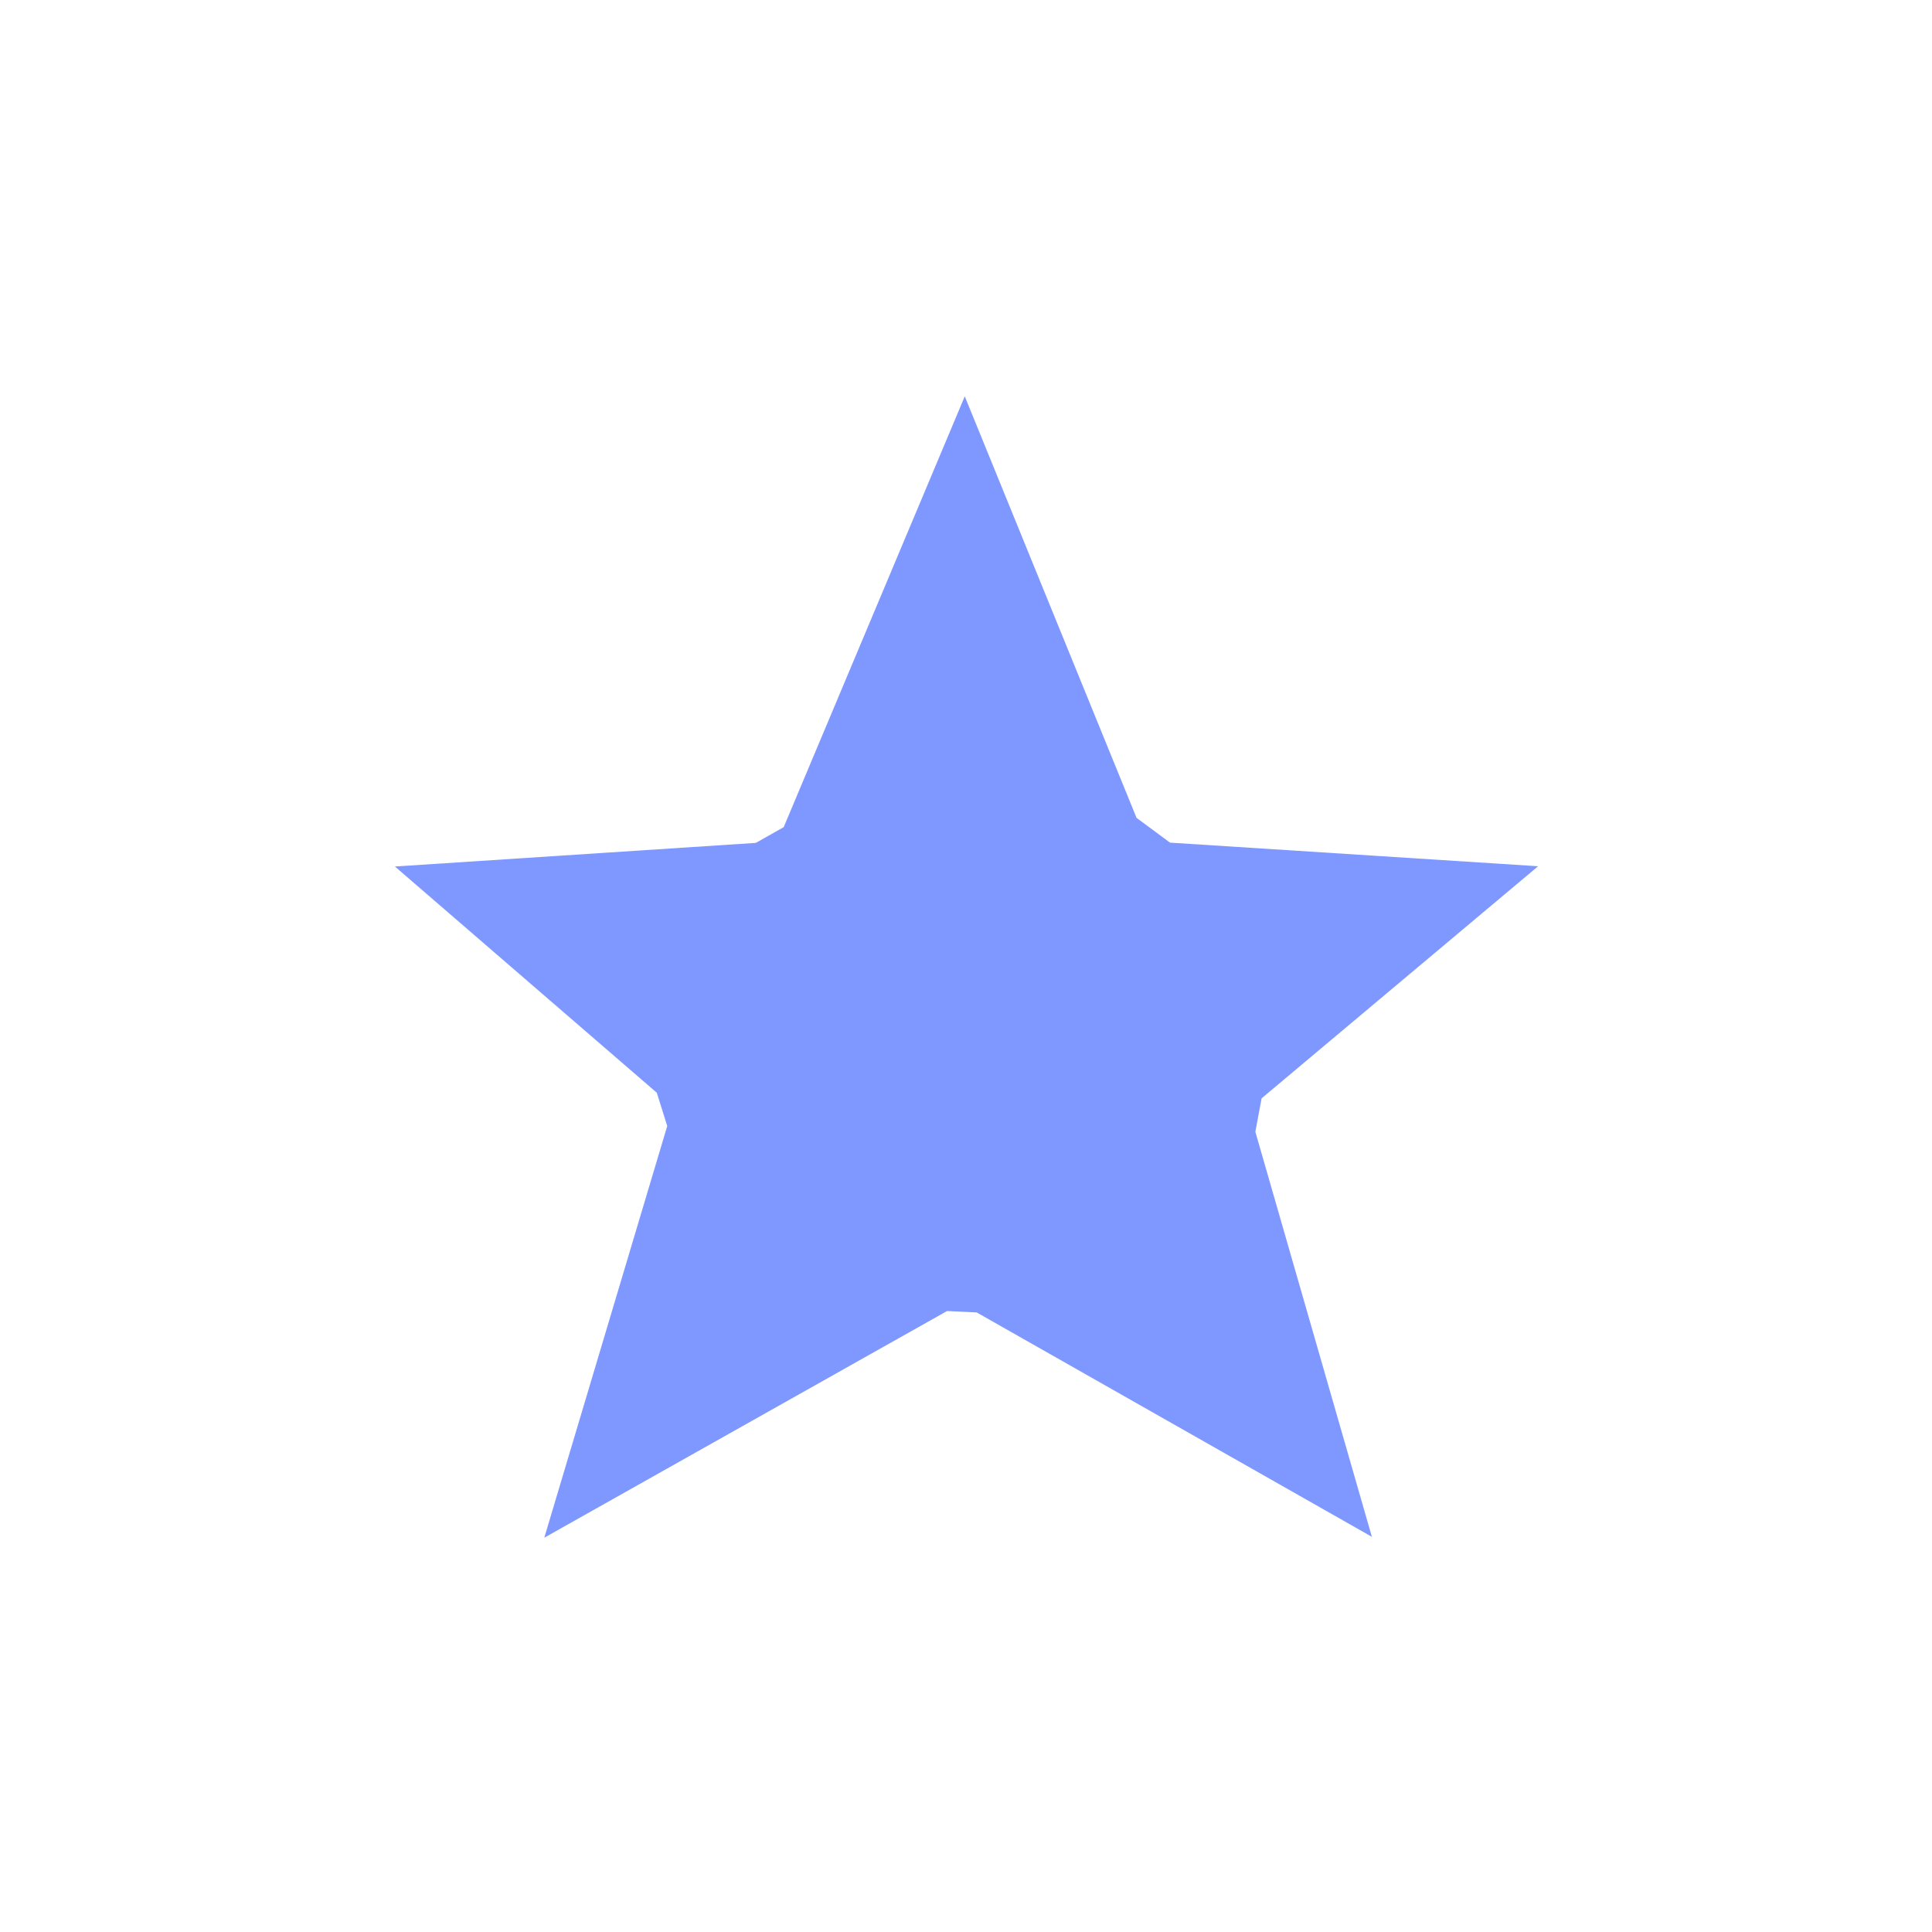 <svg xmlns="http://www.w3.org/2000/svg" width="22" height="22" viewBox="0 0 22 22">
  <defs>
    <style>
      .cls-1 {
        fill: #7f98ff;
        fill-rule: evenodd;
      }
    </style>
  </defs>
  <path id="favourite" class="cls-1" d="M954.851,979.007l-0.071.381L956.107,984l-4.5-2.555-0.338-.016-4.586,2.581,1.4-4.688-0.119-.379-2.982-2.576,4.11-.269,0.317-.179,2.062-4.906,1.956,4.8,0.381,0.282L958,976.364Z" transform="translate(-940.485 -966.5)"/>
</svg>
